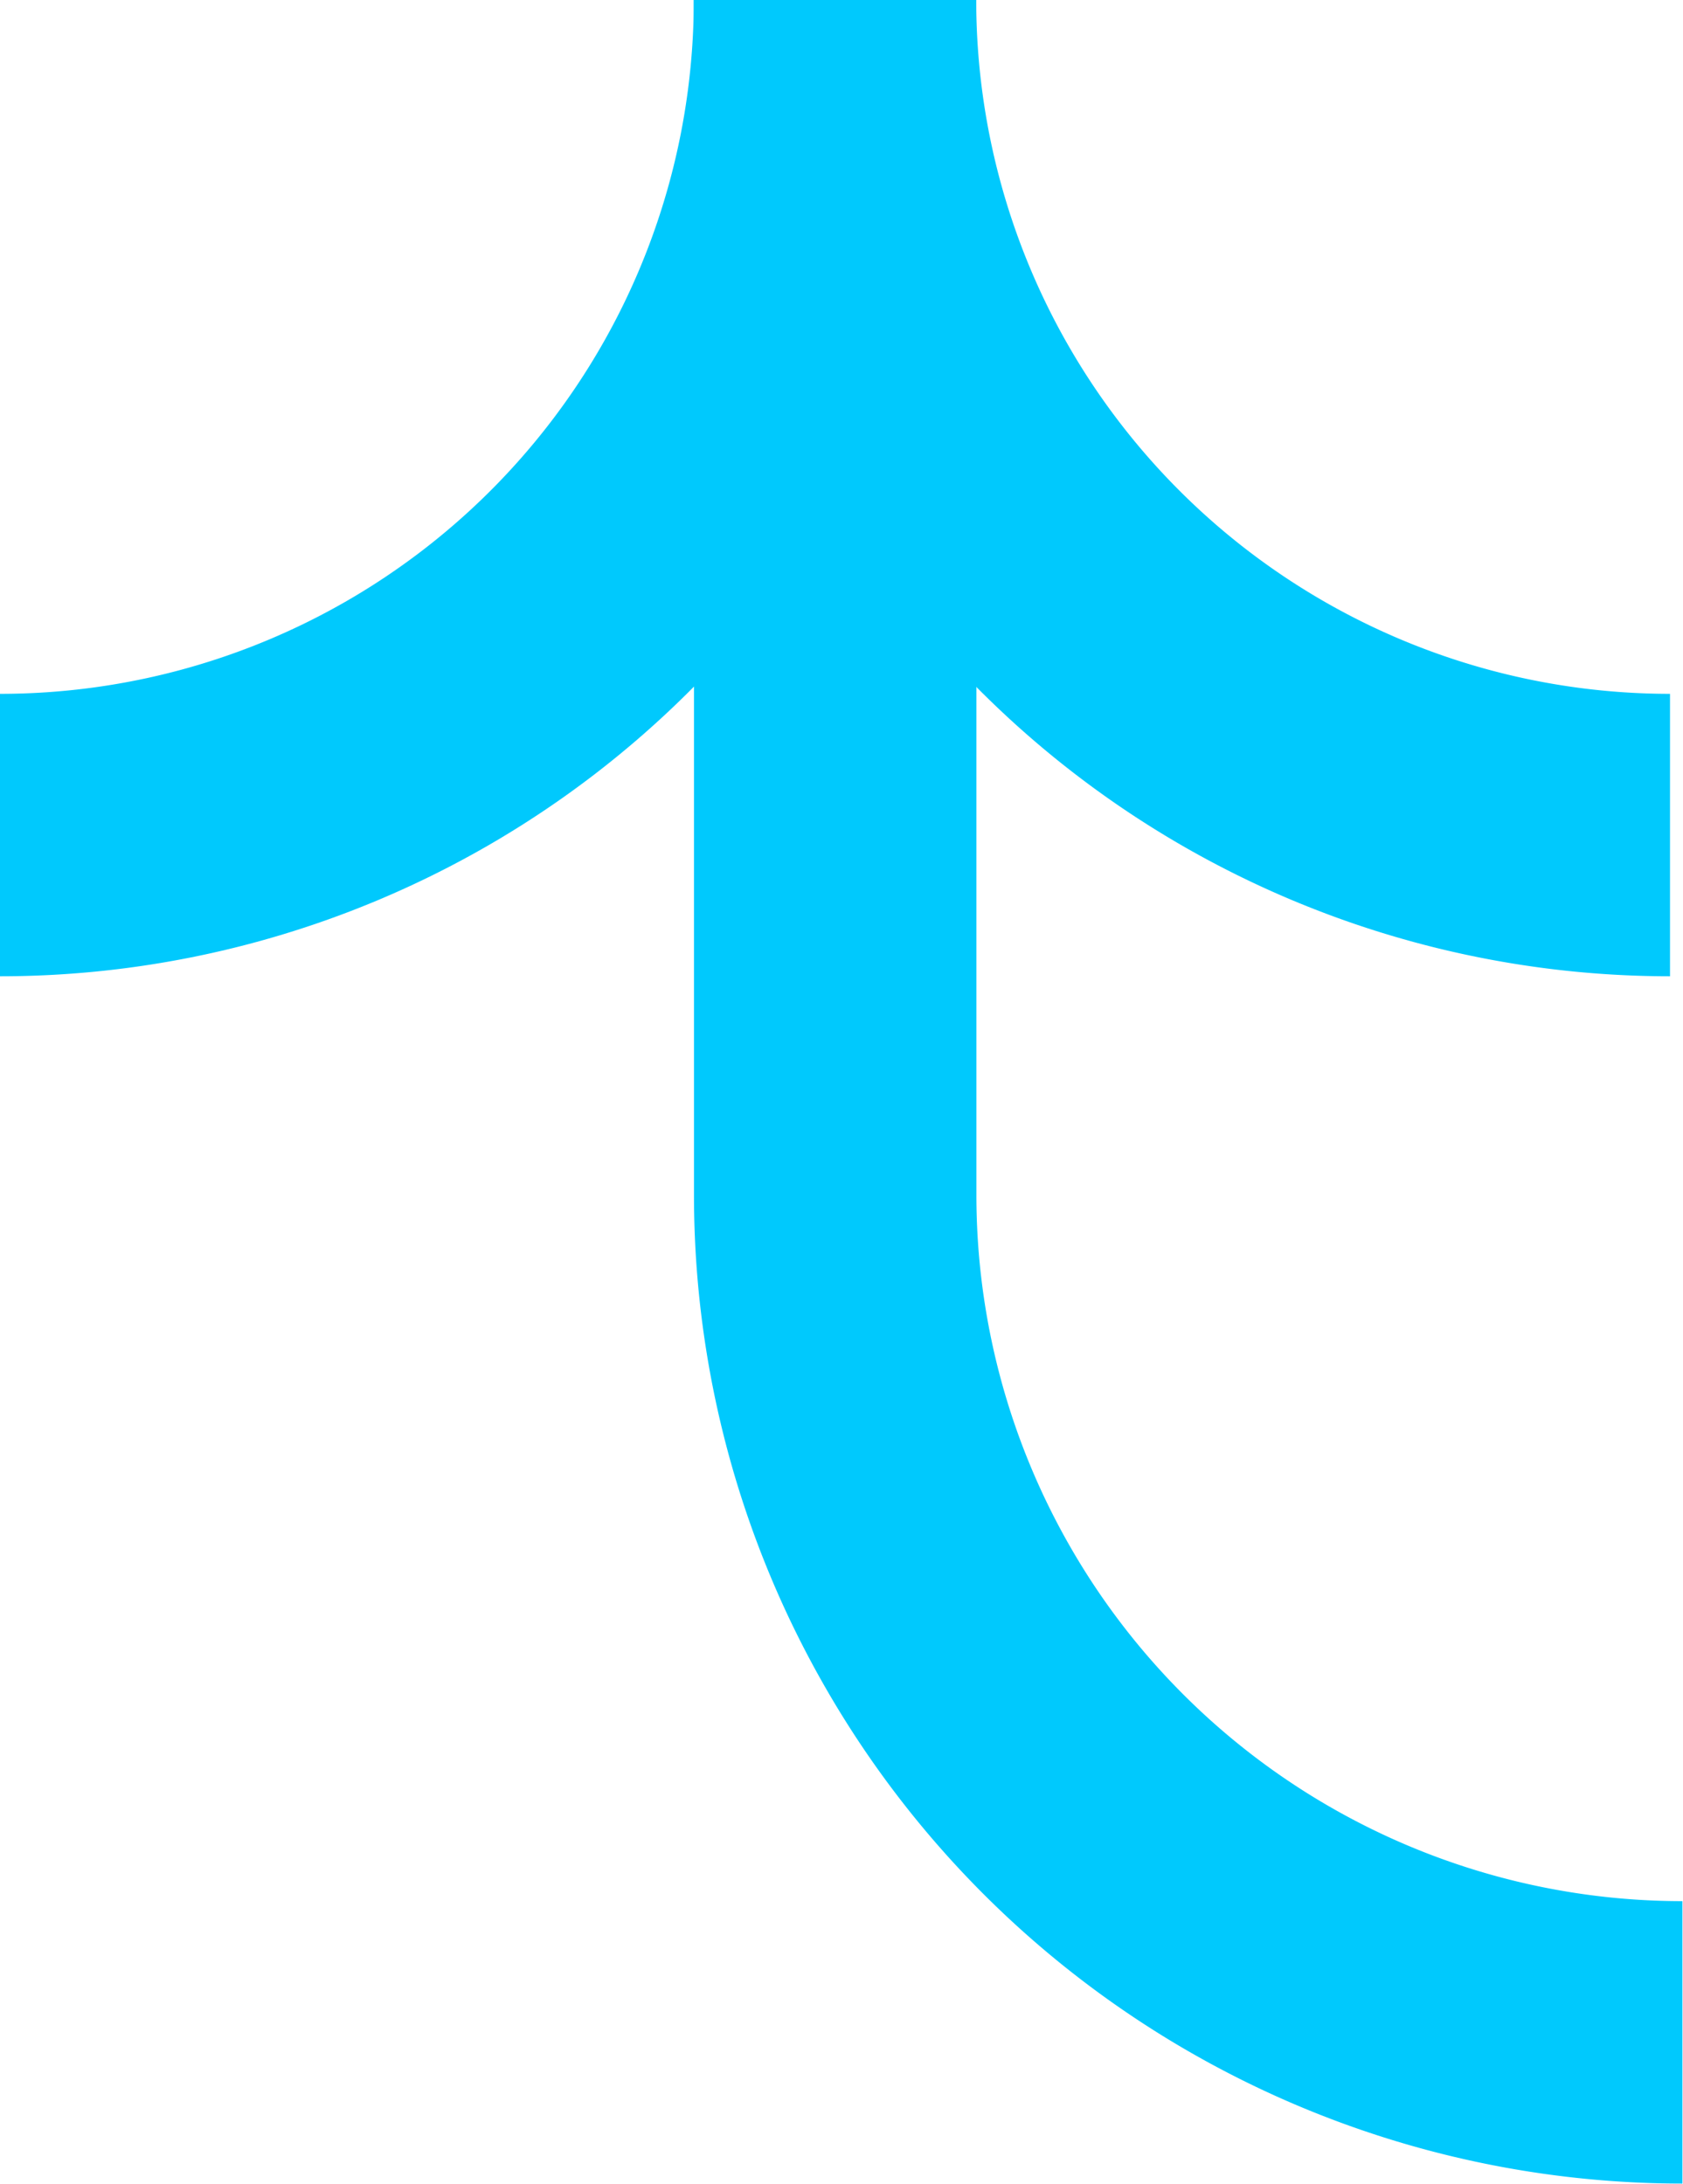 <svg xmlns="http://www.w3.org/2000/svg" width="8.939" height="11.599" viewBox="0 0 8.939 11.599">
  <defs>
    <style>
      .cls-1 {
        fill: none;
        stroke: #00c9fd;
        stroke-miterlimit: 10;
        stroke-width: 1.5px;
      }
    </style>
  </defs>
  <g id="Group_13116" data-name="Group 13116" transform="translate(0 10.849) rotate(-90)">
    <path id="Path_3040" data-name="Path 3040" class="cls-1" d="M0,0V4.368a4.5,4.5,0,0,0,4.5,4.5" transform="translate(8.87 4.436) rotate(90)"/>
    <path id="Path_3041" data-name="Path 3041" class="cls-1" d="M0,0H0A4.435,4.435,0,0,0,4.435,4.435" transform="translate(10.849 4.435) rotate(90)"/>
    <path id="Path_3042" data-name="Path 3042" class="cls-1" d="M4.435,0h0A4.435,4.435,0,0,1,0,4.435" transform="translate(10.849 0) rotate(90)"/>
  </g>
</svg>
